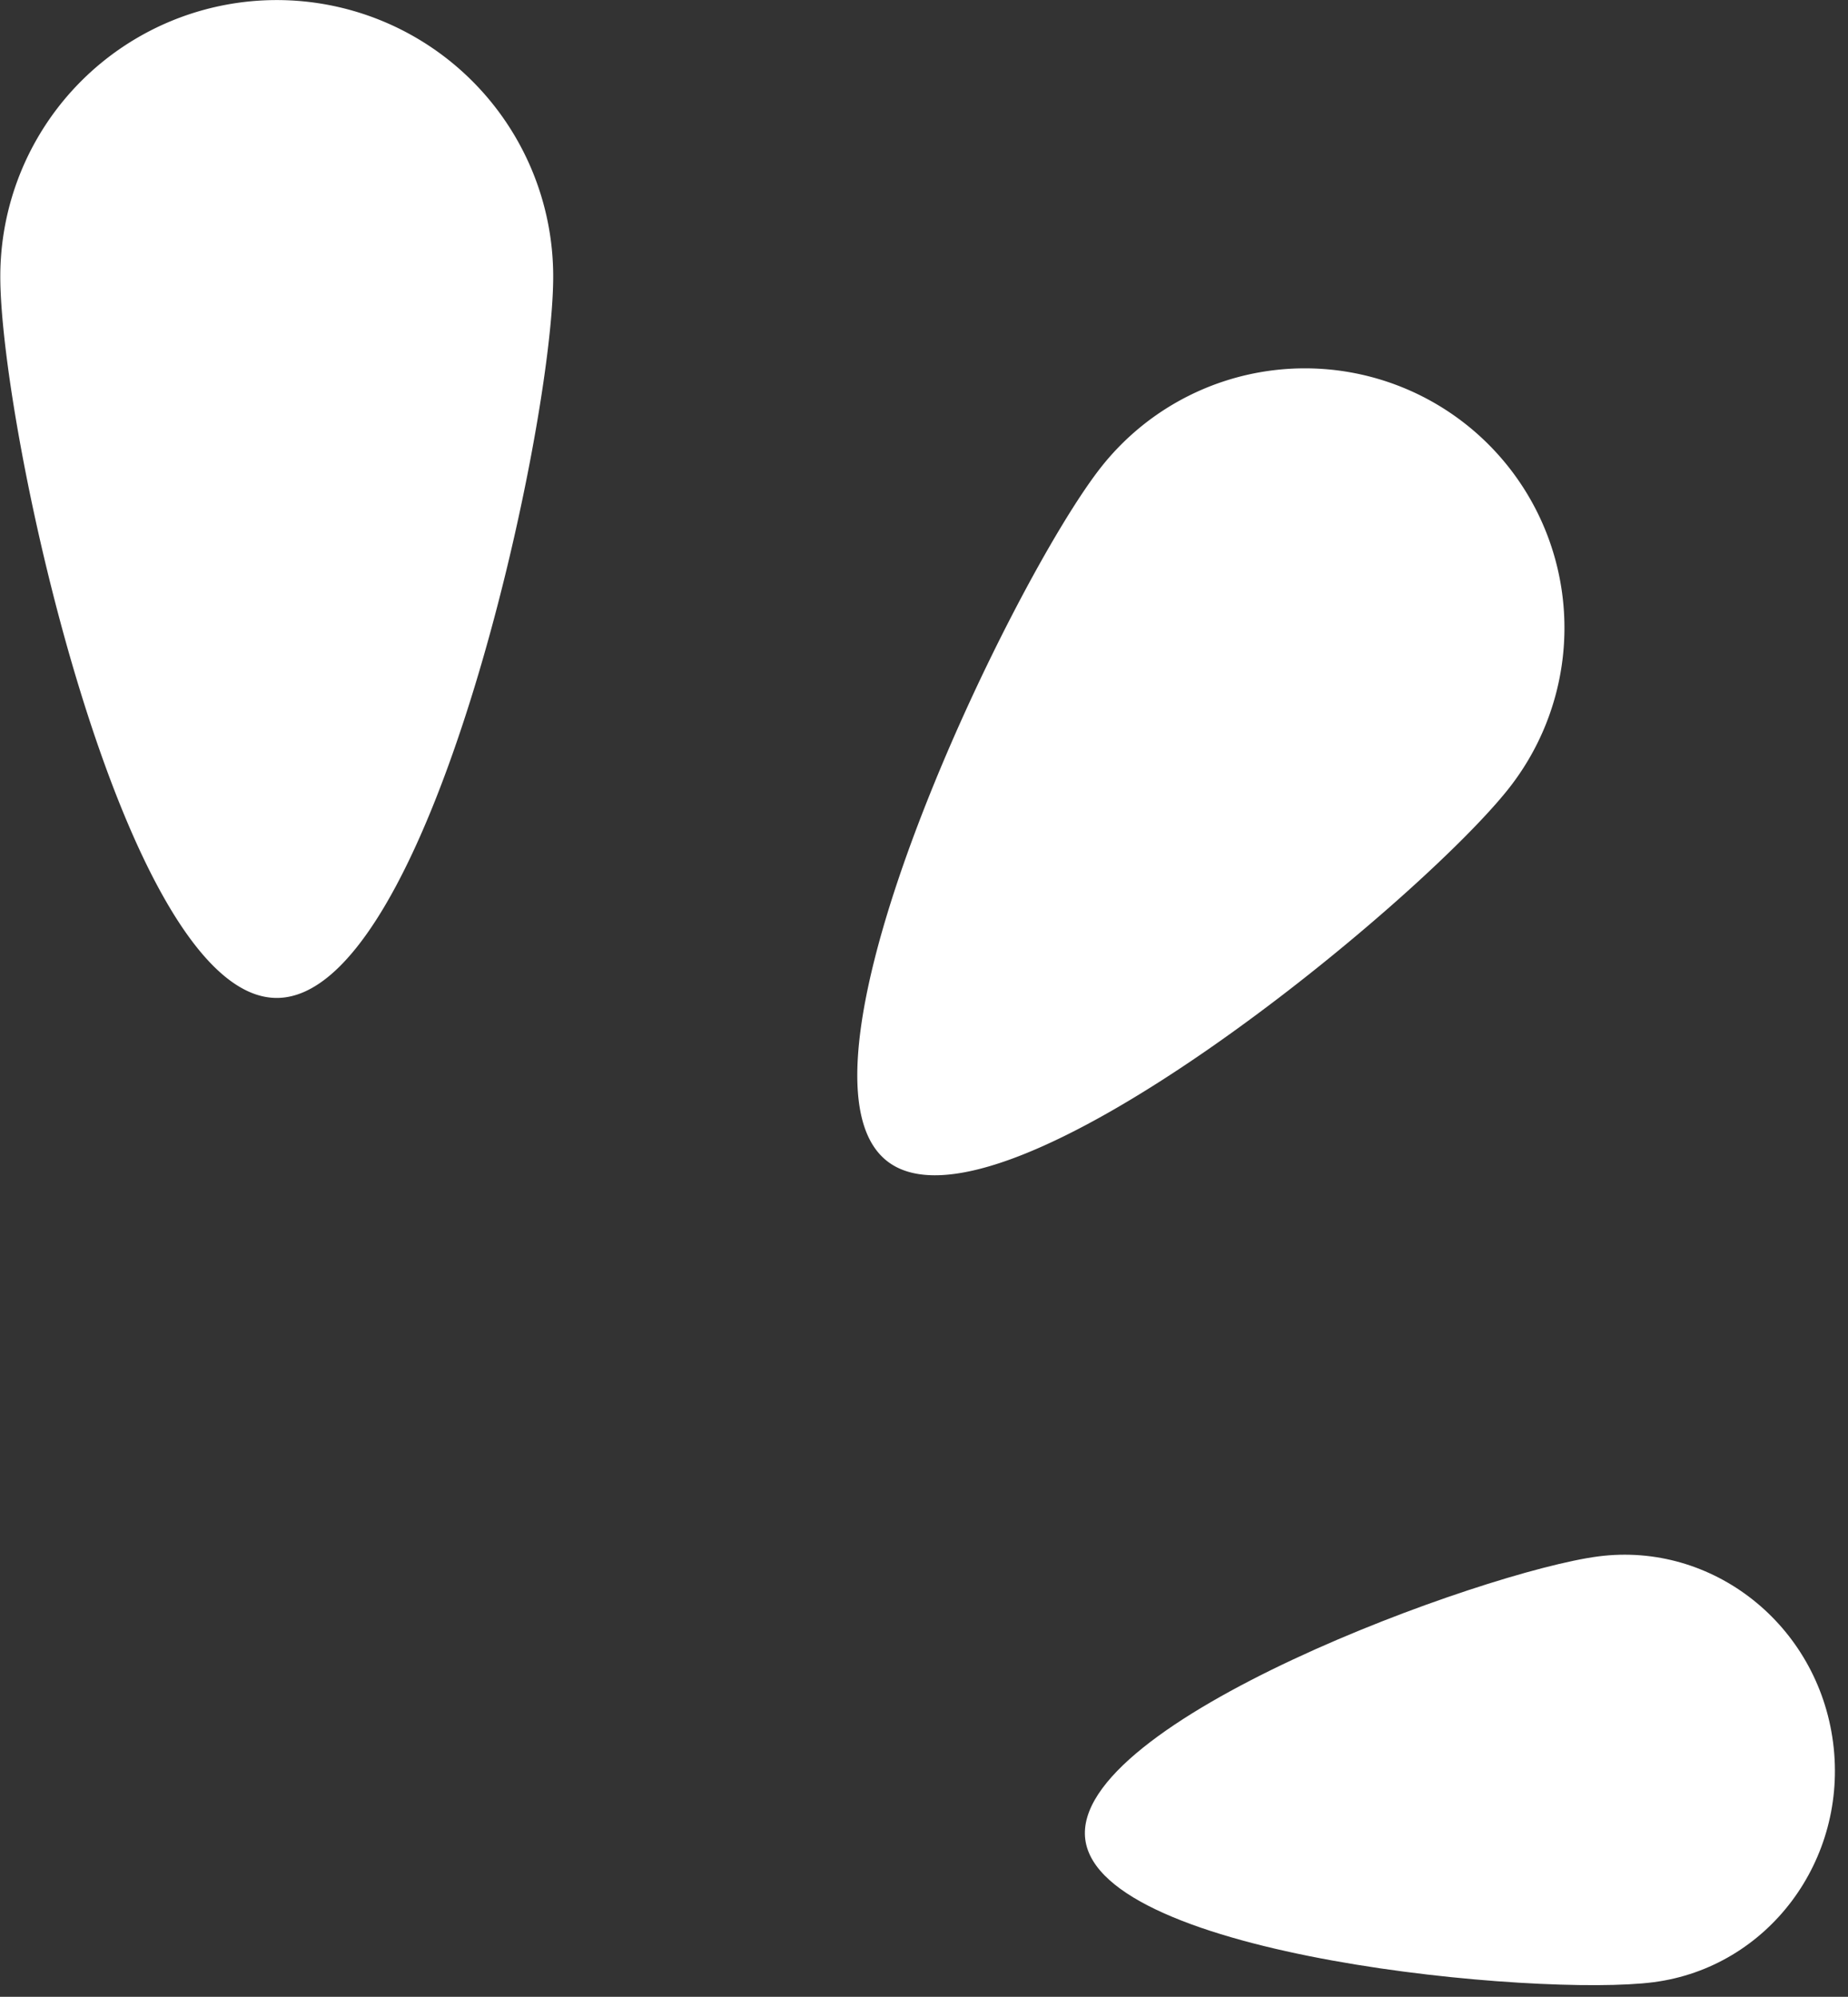 <?xml version="1.0" encoding="UTF-8" standalone="no"?><svg xmlns="http://www.w3.org/2000/svg" xmlns:xlink="http://www.w3.org/1999/xlink" data-name="Layer 1" fill="#000000" height="326.8" preserveAspectRatio="xMidYMid meet" version="1" viewBox="82.2 98.3 302.4 326.8" width="302.4" zoomAndPan="magnify"><rect x="82.2" y="98.3" width="302.4" height="326.8" fill="#333333" stroke="none"/><g id="change1_1"><path d="M127.486,98.311A45.237,45.237,0,0,0,82.249,143.548c0,24.984,20.253,118.076,45.237,118.076s45.237-93.092,45.237-118.076A45.237,45.237,0,0,0,127.486,98.311Z" fill="#ffffff"/></g><g id="change1_2"><path d="M321.921,167.622a42.473,42.473,0,0,0-59.627,7.241c-14.466,18.465-53.4,98.996-34.935,113.462,18.465,14.466,87.337-42.61,101.803-61.075A42.473,42.473,0,0,0,321.921,167.622Z" fill="#ffffff"/></g><g id="change1_3"><path d="M343.737,353.026c-18.719,2.431-86.443,27.089-83.944,46.332,2.499,19.243,74.275,25.784,92.994,23.353,18.719-2.431,31.868-20.001,29.369-39.244C379.657,364.224,362.456,350.595,343.737,353.026Z" fill="#ffffff"/></g></svg>